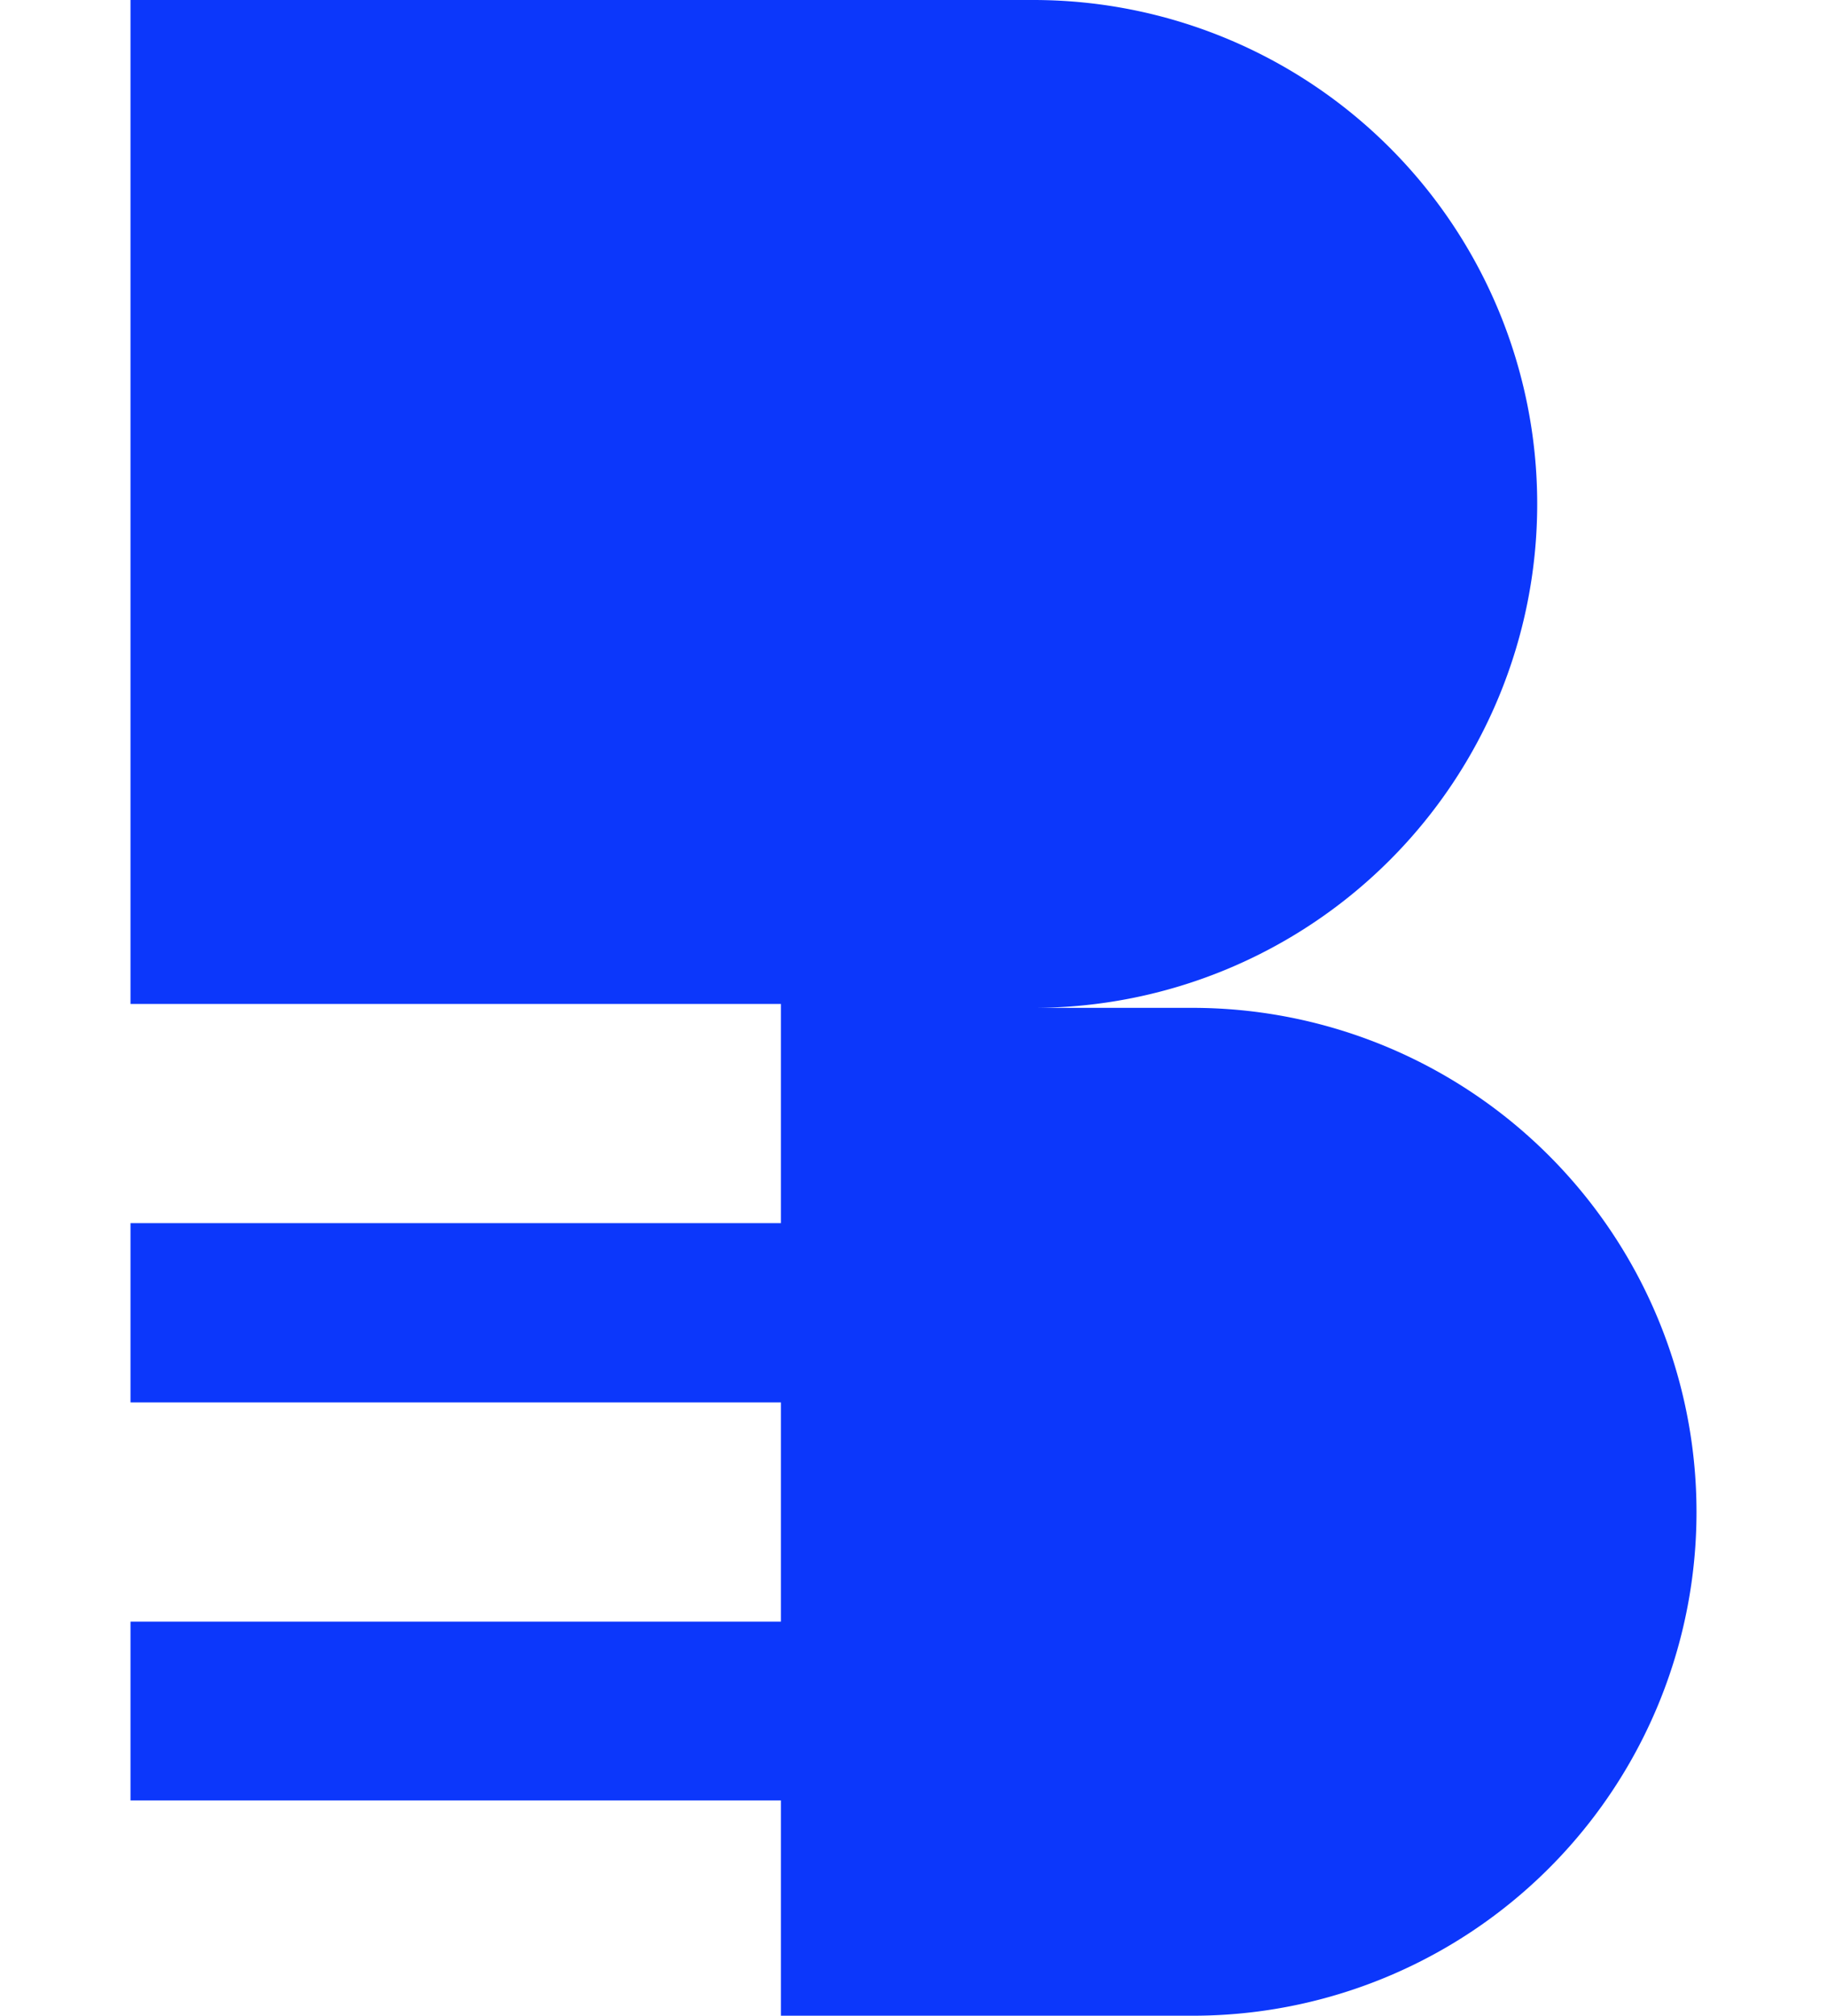<svg id="Groupe_6643" data-name="Groupe 6643" xmlns="http://www.w3.org/2000/svg" xmlns:xlink="http://www.w3.org/1999/xlink" width="21" height="23.164" viewBox="0 0 18 23.164">
  <defs>
    <clipPath id="clip-path">
      <rect id="Rectangle_7" data-name="Rectangle 7" width="18" height="23.164" fill="#0c37fb"/>
    </clipPath>
  </defs>
  <g id="Groupe_8" data-name="Groupe 8" clip-path="url(#clip-path)">
    <path id="Tracé_42" data-name="Tracé 42" d="M18,17.375a5.788,5.788,0,0,1-5.793,5.789H7.476V20.69H0V18.635H7.476V16.116H0v-2.06H7.476V11.537H0V0H10.378a5.791,5.791,0,0,1,0,11.582h1.829A5.794,5.794,0,0,1,18,17.375" fill="#0c37fb"/>
  </g>
</svg>
